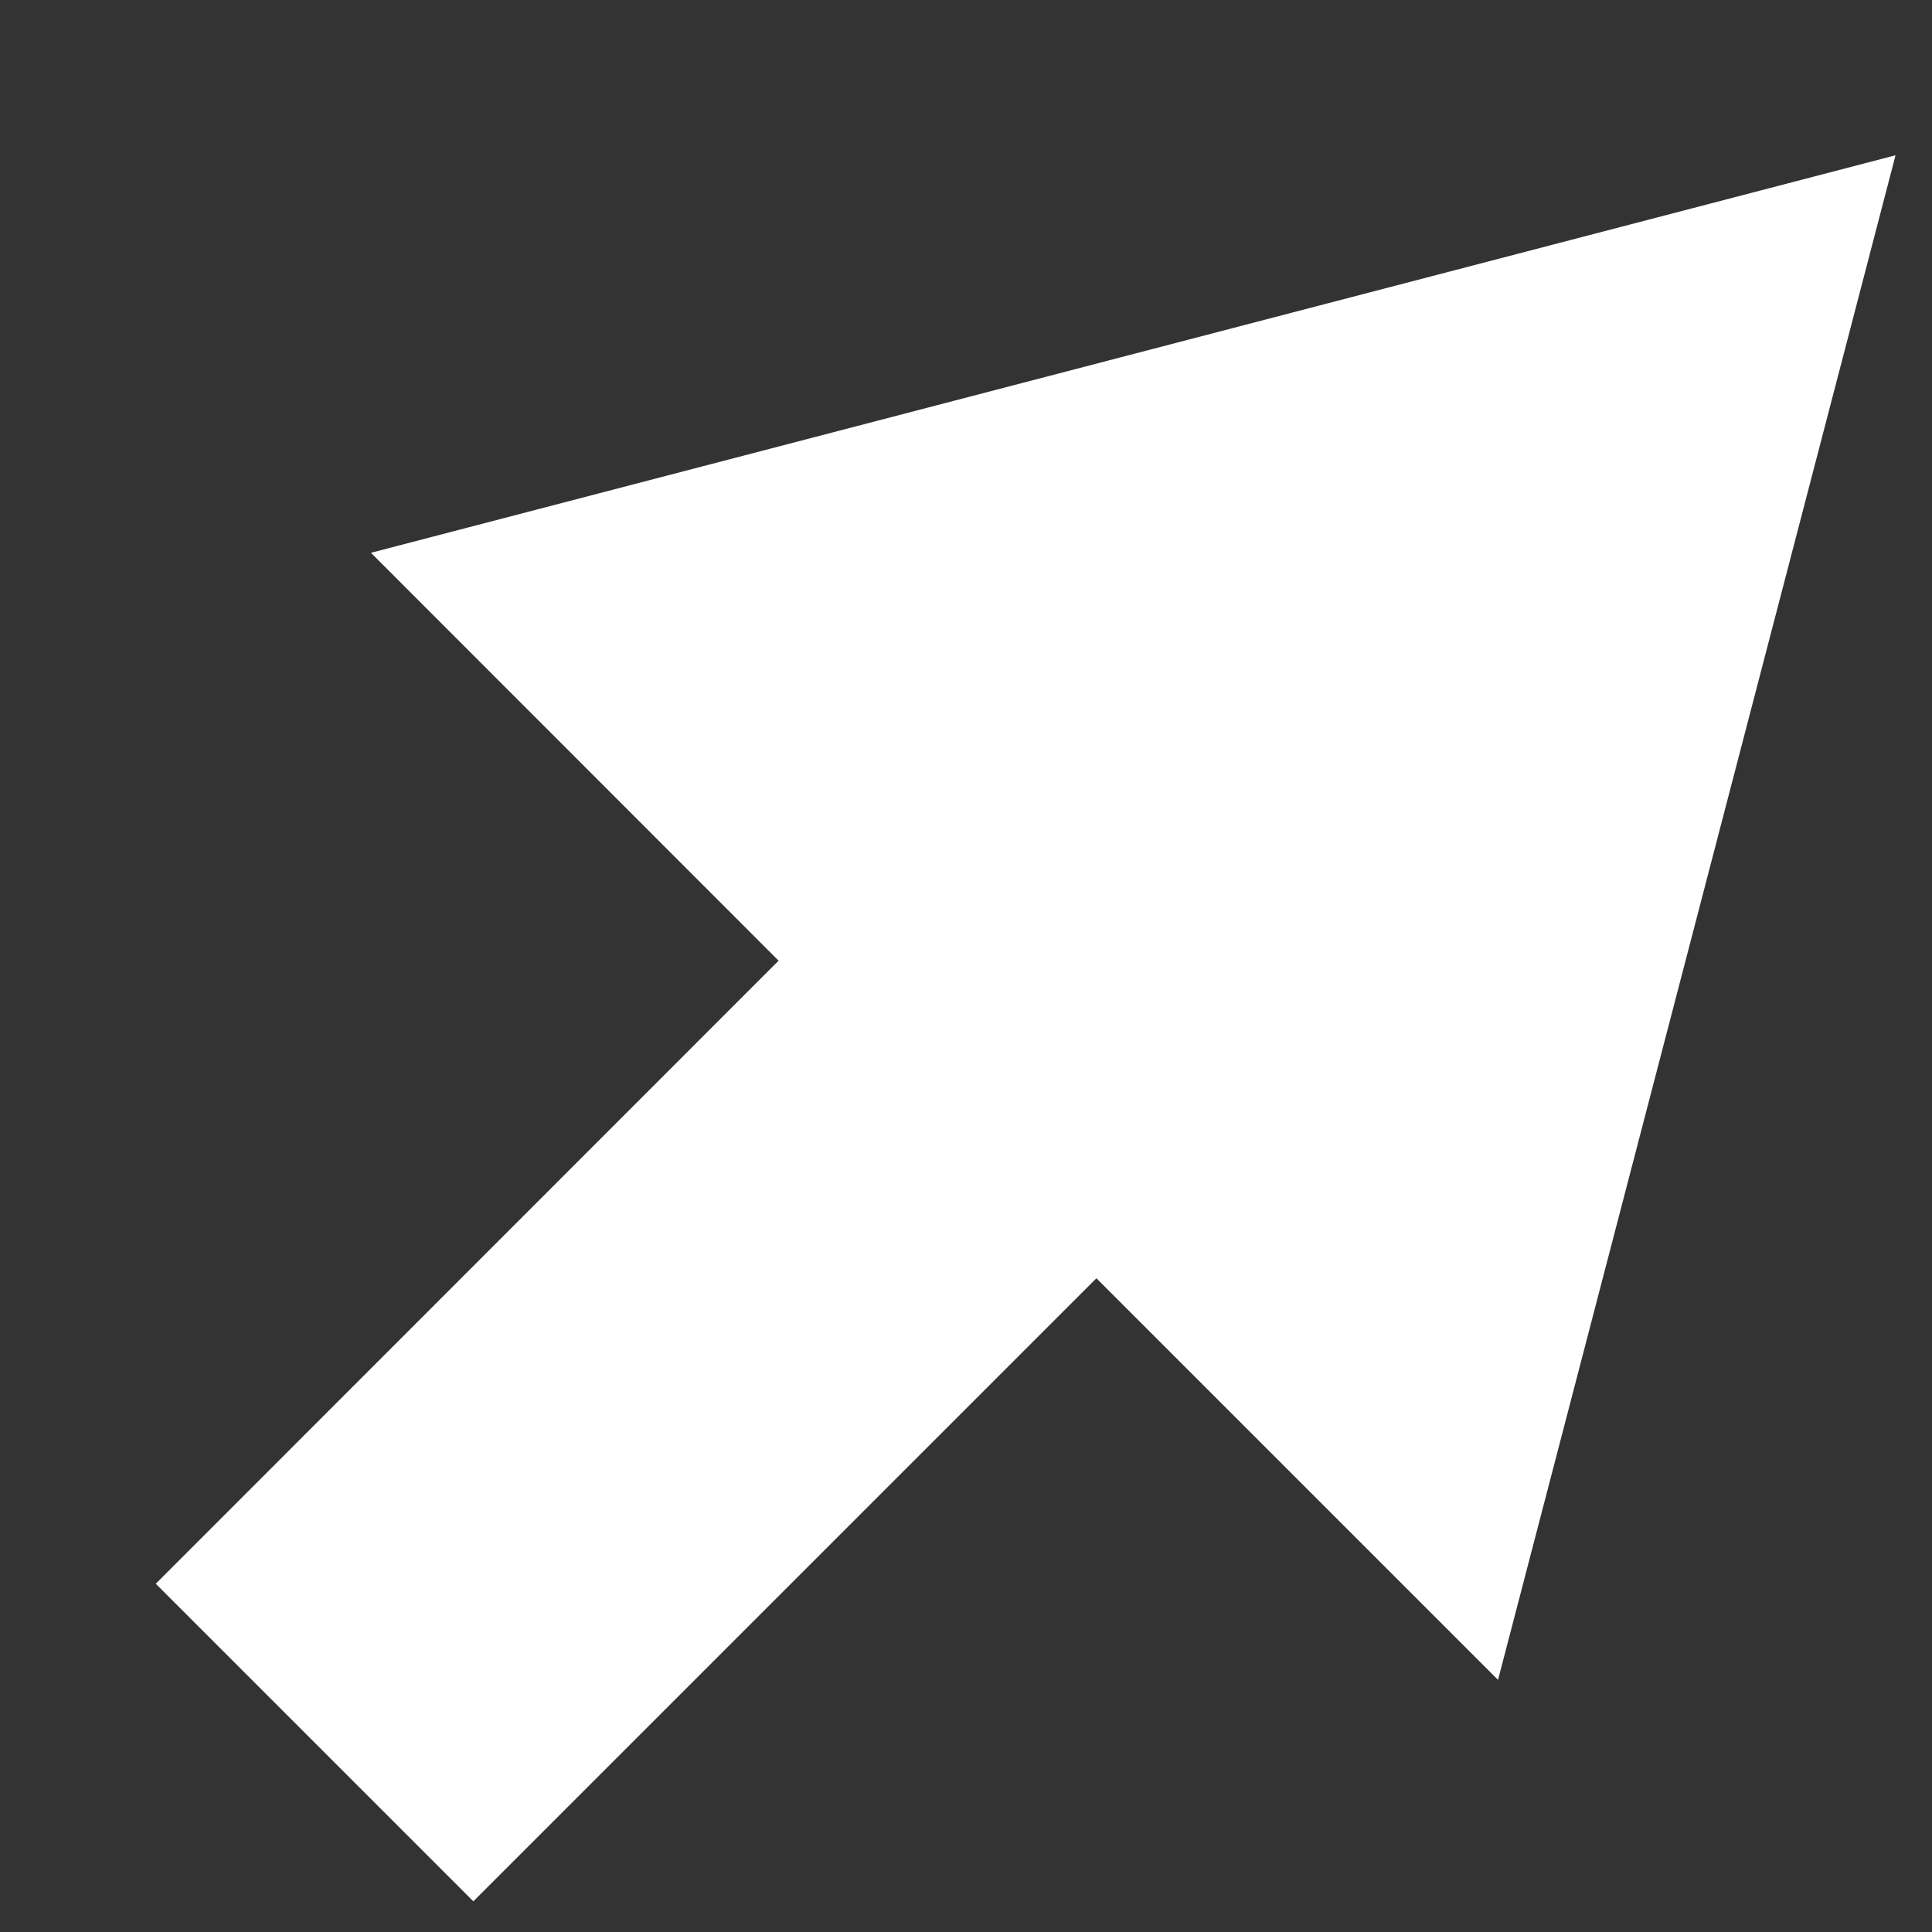 <?xml version="1.0" encoding="UTF-8"?> <svg xmlns="http://www.w3.org/2000/svg" width="8" height="8" viewBox="0 0 8 8" fill="none"><rect x="0" y="0" width="8" height="8" fill="#333333" stroke="none"/> <path d="M1.96 7.873L4.54 5.293L6.203 6.956L7.849 0.643L1.536 2.289L3.224 3.978L0.645 6.558L1.96 7.873Z" fill="white"></path> </svg> 